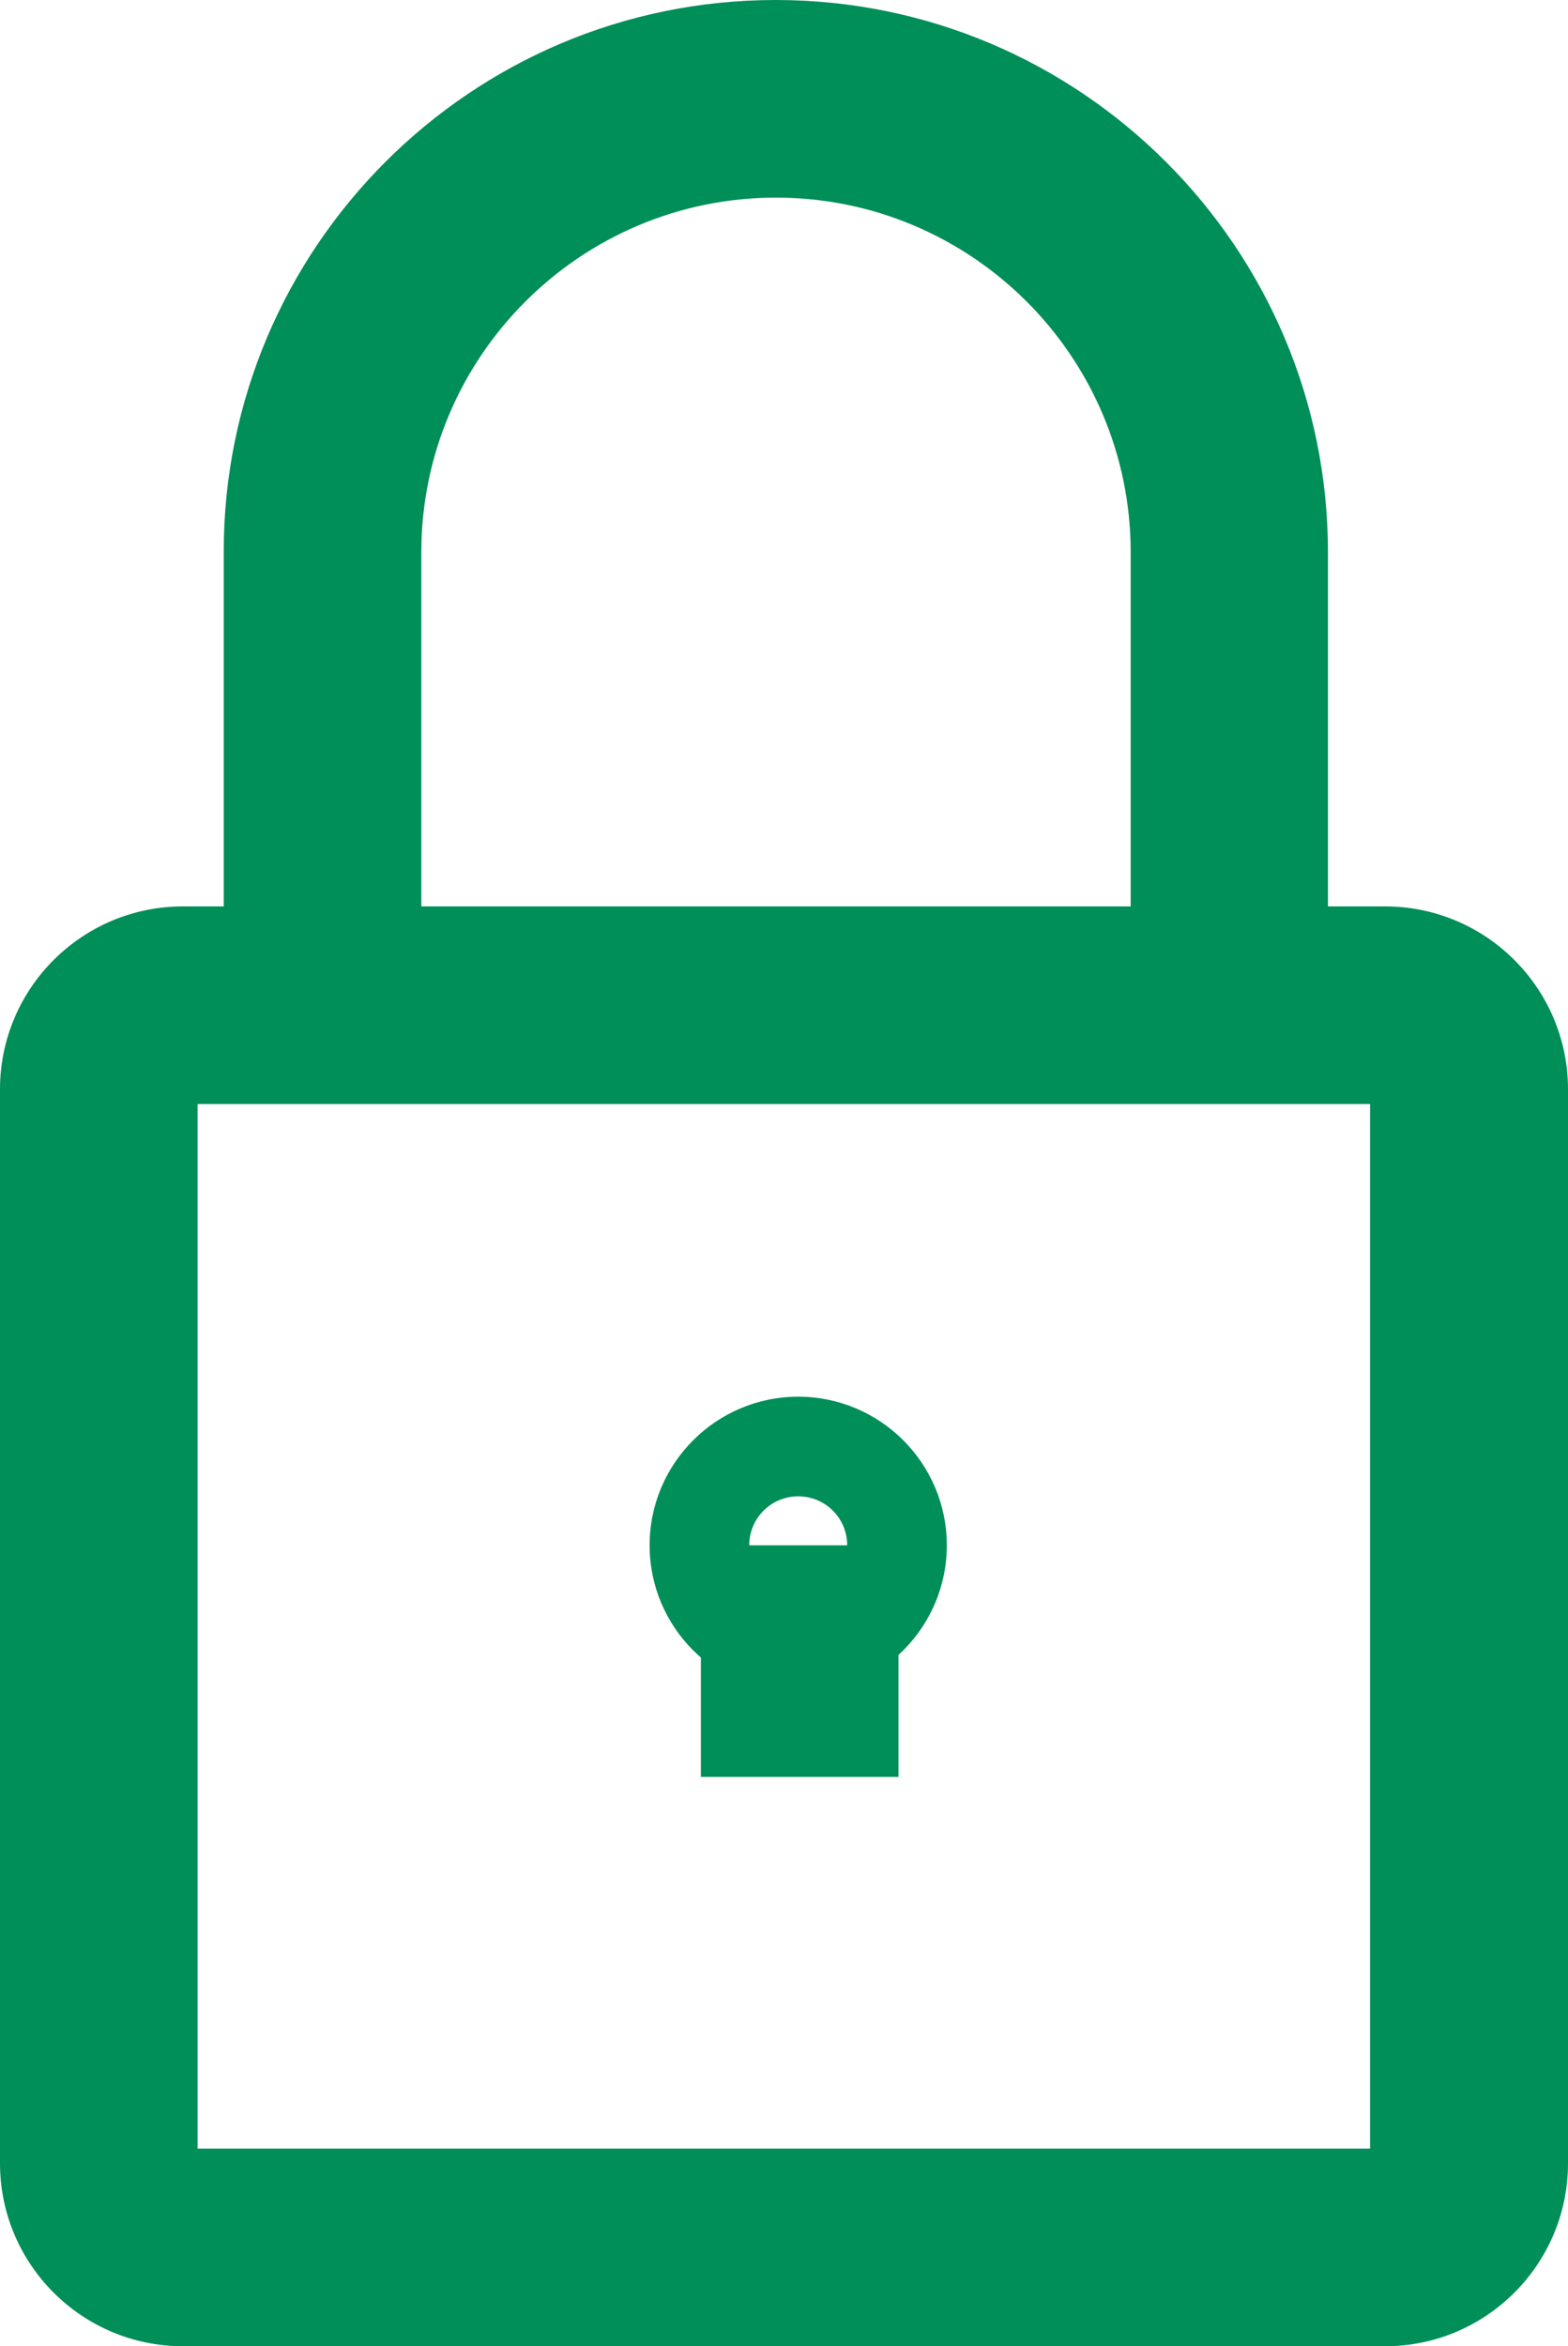 <?xml version="1.0" encoding="UTF-8"?>
<svg id="Livello_2" data-name="Livello 2" xmlns="http://www.w3.org/2000/svg" viewBox="0 0 48.01 71.83">
  <defs>
    <style>
      .cls-1 {
        fill: #008e59;
      }
    </style>
  </defs>
  <g id="Livello_1-2" data-name="Livello 1">
    <g>
      <path class="cls-1" d="M42.41,71.83H5.6c-3.09,0-5.6-2.51-5.6-5.6v-32.88c0-3.09,2.51-5.6,5.6-5.6h36.81c3.09,0,5.6,2.51,5.6,5.6v32.88c0,3.09-2.51,5.6-5.6,5.6ZM6.05,65.78h35.9v-31.98H6.05v31.98Z"/>
      <g>
        <path class="cls-1" d="M24.44,51.86c-2.51,0-4.55-2.04-4.55-4.55s2.04-4.55,4.55-4.55,4.55,2.04,4.55,4.55-2.04,4.55-4.55,4.55ZM24.44,45.81c-.83,0-1.5.67-1.5,1.5s.67,1.5,1.5,1.5,1.5-.67,1.5-1.5-.67-1.5-1.5-1.5Z"/>
        <rect class="cls-1" x="21.46" y="47.31" width="6.05" height="7.09"/>
      </g>
      <path class="cls-1" d="M40.67,30.8h-6.05v-13.89c0-5.99-4.87-10.86-10.86-10.86s-10.86,4.87-10.86,10.86v13.89h-6.05v-13.89C6.84,7.59,14.42,0,23.75,0s16.91,7.59,16.91,16.91v13.89Z"/>
    </g>
  </g>
</svg>